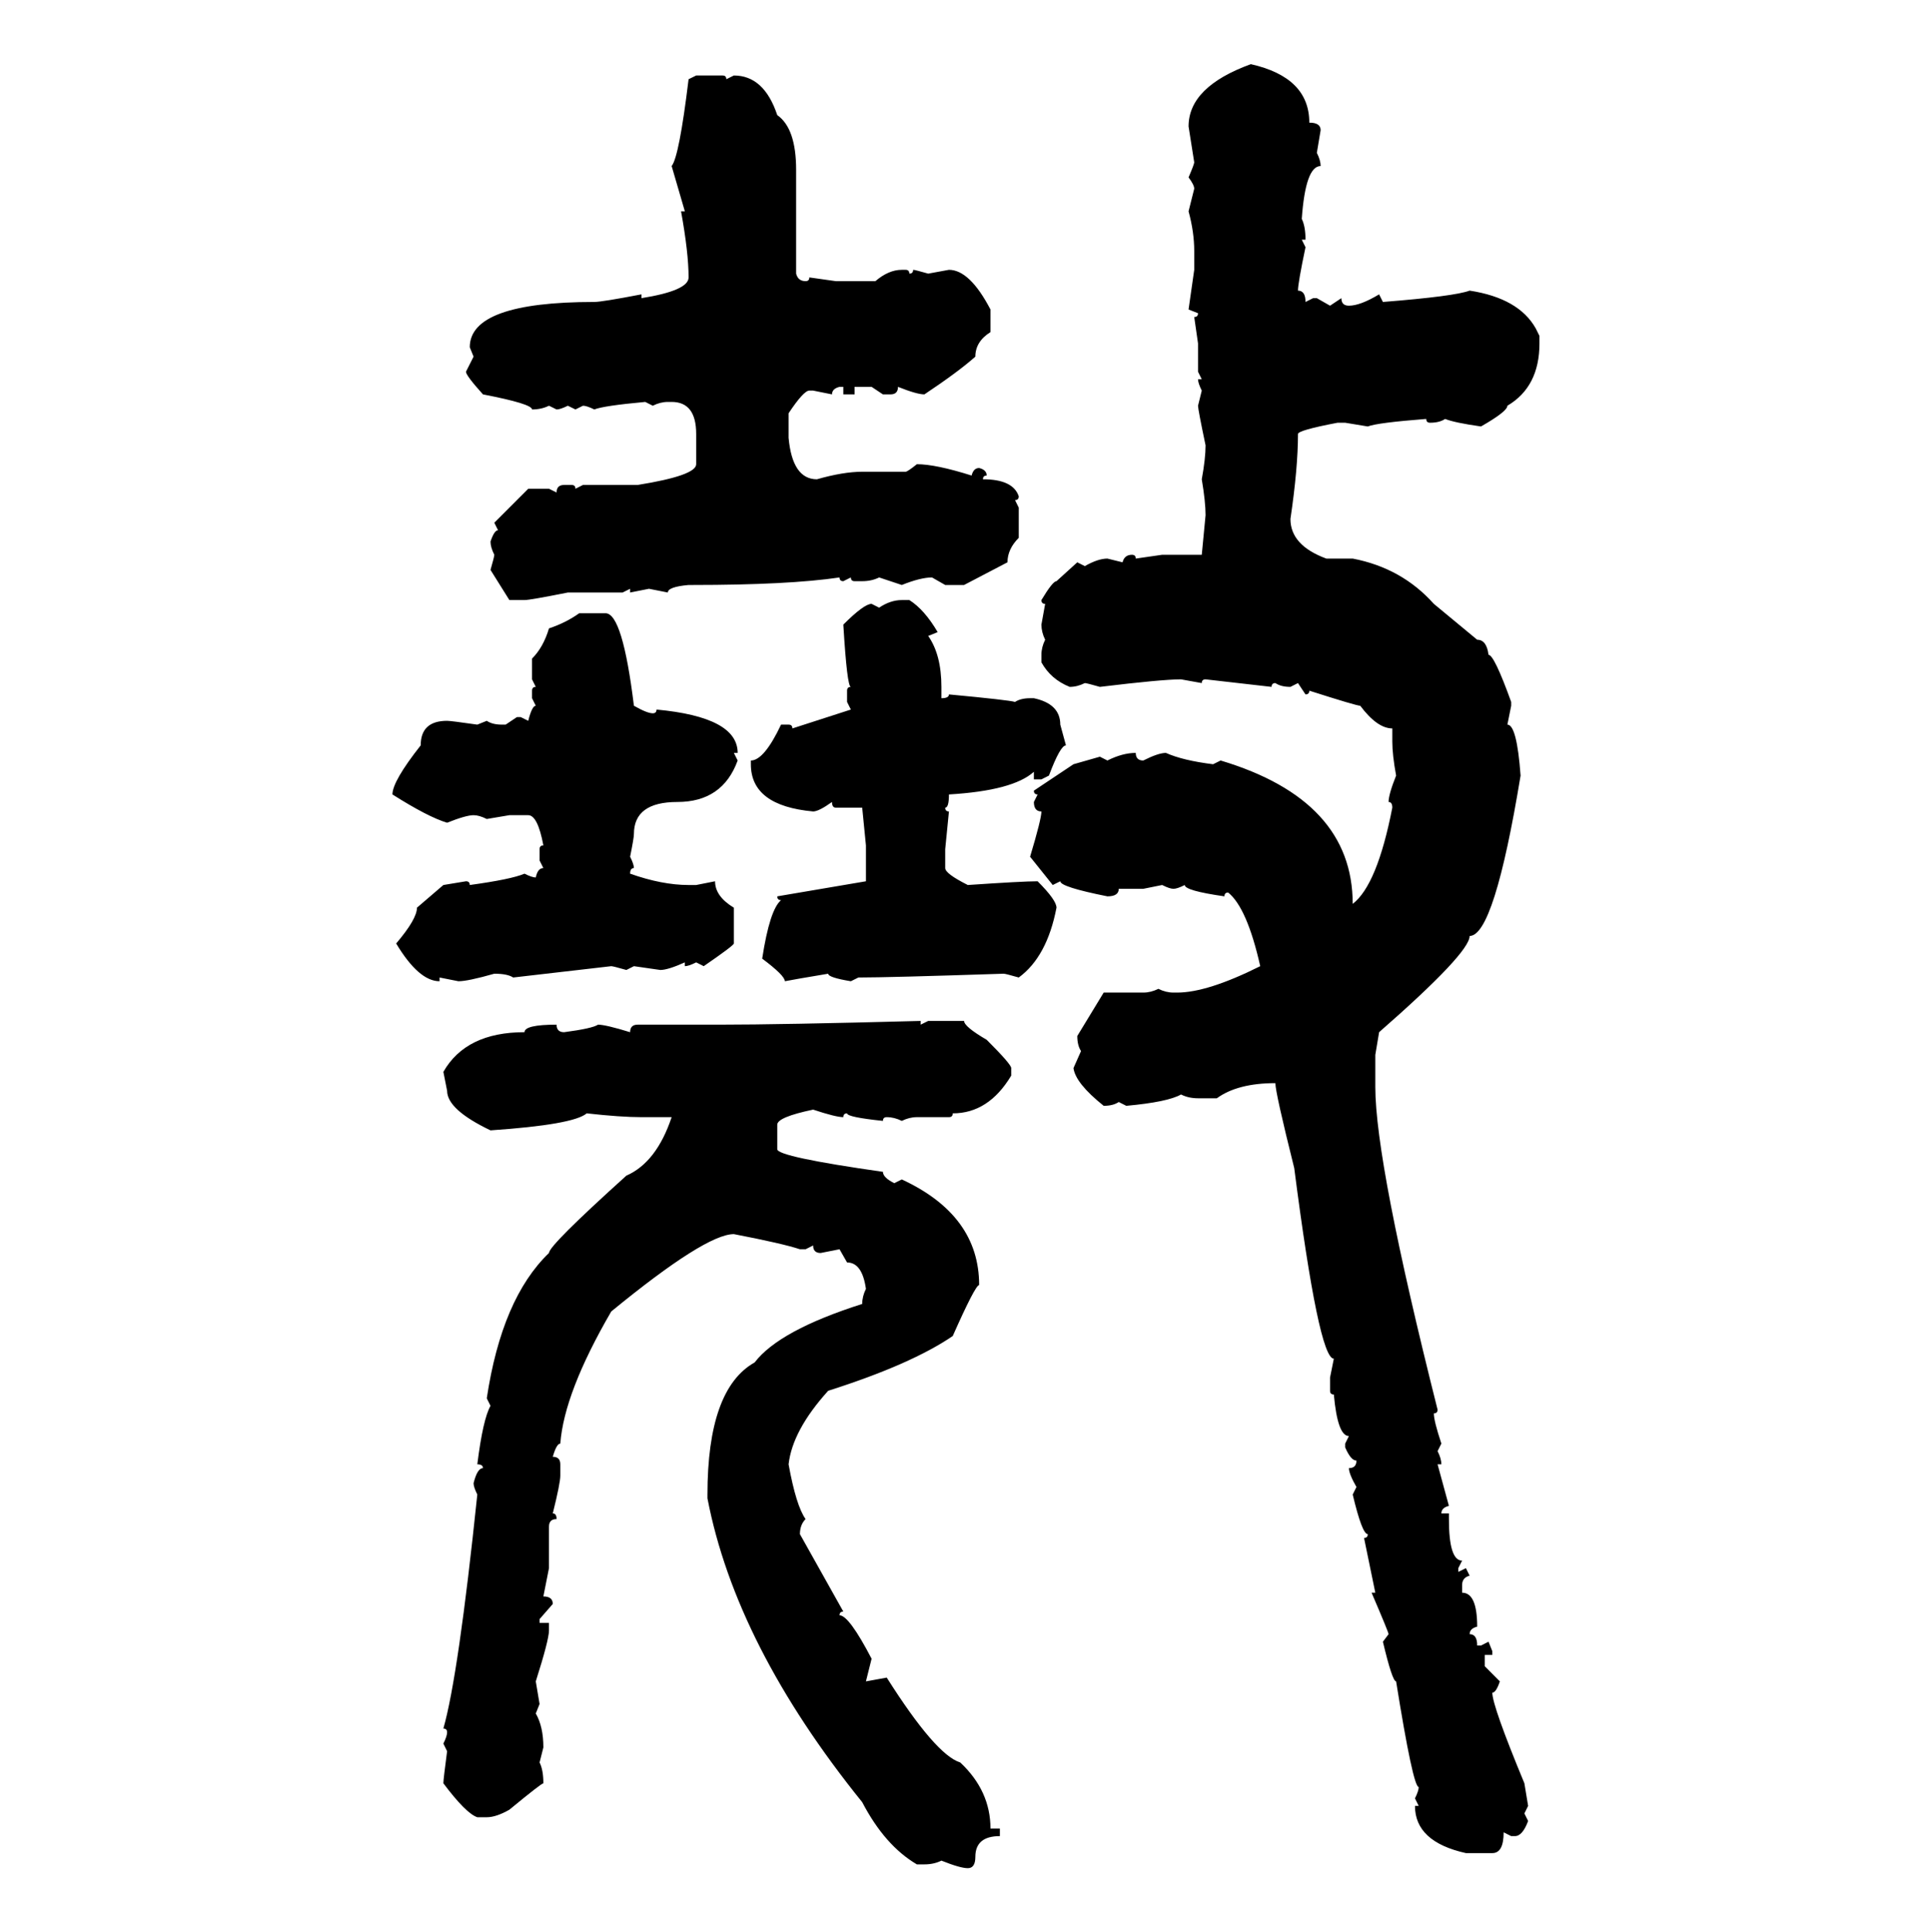 <svg xmlns="http://www.w3.org/2000/svg" xmlns:xlink="http://www.w3.org/1999/xlink" width="299.707" height="300"><path d="M194.24 9.96L194.24 9.96Q203.32 12.01 203.32 19.04L203.32 19.04Q205.08 19.04 205.08 20.21L205.08 20.21L204.49 23.73Q205.08 24.90 205.08 25.78L205.08 25.78Q202.73 25.78 202.15 33.98L202.15 33.98Q202.73 35.16 202.73 37.21L202.73 37.21L202.15 37.21L202.73 38.38Q201.56 43.95 201.56 45.12L201.56 45.12Q202.73 45.12 202.73 46.88L202.73 46.88L203.91 46.29L204.49 46.29L206.54 47.46L208.30 46.29Q208.30 47.46 209.47 47.46L209.47 47.46Q211.23 47.46 214.16 45.70L214.16 45.70L214.75 46.88Q225.88 46.00 228.22 45.12L228.22 45.12Q235.84 46.29 238.48 50.98L238.48 50.98L239.06 52.15L239.06 53.32Q239.06 60.06 234.08 62.99L234.08 62.99Q234.08 63.87 229.98 66.21L229.98 66.21Q225.88 65.63 224.41 65.04L224.41 65.04Q223.54 65.63 222.07 65.63L222.07 65.63Q221.48 65.63 221.48 65.04L221.48 65.04Q213.87 65.63 212.40 66.21L212.40 66.21L208.89 65.63L207.71 65.63Q201.56 66.80 201.56 67.38L201.56 67.38Q201.56 72.66 200.39 80.57L200.39 80.57Q200.39 84.67 205.96 86.72L205.96 86.72L210.06 86.72Q217.68 88.18 222.66 93.75L222.66 93.75L229.39 99.32Q230.86 99.32 231.15 101.66L231.15 101.66Q232.03 101.66 234.67 108.98L234.67 108.98L234.67 109.57L234.08 112.50Q235.55 112.50 236.13 120.41L236.13 120.41Q232.03 145.31 228.22 145.31L228.22 145.31Q228.22 147.95 214.16 160.25L214.16 160.25L213.57 163.77L213.57 168.75Q213.57 180.47 223.24 218.85L223.24 218.85Q223.24 219.43 222.66 219.43L222.66 219.43Q222.66 220.61 223.83 224.12L223.83 224.12L223.24 225.29Q223.83 226.46 223.83 227.34L223.83 227.34L223.24 227.34L225 233.79Q223.83 234.08 223.83 234.96L223.83 234.96L225 234.96L225 235.84Q225 242.29 227.05 242.29L227.05 242.29L226.46 243.46L226.46 244.04L227.64 243.46L228.22 244.63Q227.05 244.92 227.05 246.09L227.05 246.09L227.05 247.27Q229.39 247.27 229.39 252.54L229.39 252.54Q228.22 252.83 228.22 253.71L228.22 253.71Q229.39 253.71 229.39 255.47L229.39 255.47L229.98 255.47L231.15 254.88L231.74 256.35L231.74 256.93L230.57 256.93L230.57 258.69L232.91 261.04Q232.32 262.79 231.74 262.79L231.74 262.79Q231.74 264.84 236.72 276.86L236.72 276.86L237.30 280.37L236.72 281.54L237.30 282.71Q236.43 285.06 235.25 285.06L235.25 285.06L234.67 285.06L233.50 284.47Q233.50 287.70 231.74 287.70L231.74 287.70L227.64 287.70Q219.73 285.94 219.73 280.37L219.73 280.37L220.31 280.37L219.73 279.20Q220.31 278.03 220.31 277.44L220.31 277.44Q219.43 277.44 216.80 261.04L216.80 261.04Q216.21 261.04 214.75 254.88L214.75 254.88L215.63 253.71Q215.63 253.42 212.99 247.27L212.99 247.27L213.57 247.27L211.82 238.77Q212.40 238.77 212.40 238.18L212.40 238.18Q211.52 238.18 210.06 232.03L210.06 232.03L210.64 230.86Q209.47 228.81 209.47 227.93L209.47 227.93Q210.64 227.93 210.64 226.76L210.64 226.76Q209.77 226.76 208.89 224.71L208.89 224.71L208.89 224.12L209.47 222.95Q207.71 222.95 207.13 216.50L207.13 216.50Q206.54 216.50 206.54 215.92L206.54 215.92L206.54 213.87L207.13 210.94Q204.79 210.94 200.98 181.35L200.98 181.35Q198.05 169.63 198.05 168.16L198.05 168.16Q192.19 168.16 188.96 170.51L188.96 170.51L186.04 170.51Q184.57 170.51 183.40 169.92L183.40 169.92Q181.35 171.09 174.90 171.68L174.90 171.68L173.73 171.09Q172.85 171.68 171.39 171.68L171.39 171.68Q166.99 168.16 166.70 165.82L166.70 165.82L167.87 163.18Q167.29 162.30 167.29 160.84L167.29 160.84L171.39 154.10L177.54 154.10Q178.71 154.10 179.88 153.52L179.88 153.52Q181.05 154.10 182.23 154.10L182.23 154.10L182.81 154.10Q187.50 154.10 195.70 150L195.70 150Q193.65 140.92 190.72 138.57L190.72 138.57Q190.14 138.57 190.14 139.16L190.14 139.16Q183.98 138.28 183.98 137.40L183.98 137.40Q182.81 137.99 182.23 137.99L182.23 137.99Q181.64 137.99 180.47 137.40L180.47 137.40L177.54 137.99L173.73 137.99Q173.73 139.16 171.97 139.16L171.97 139.16Q164.65 137.70 164.65 136.82L164.65 136.82L163.48 137.40L159.96 133.01Q161.72 127.15 161.72 125.98L161.72 125.98Q160.55 125.98 160.55 124.51L160.55 124.51L161.13 123.34Q160.55 123.34 160.55 122.75L160.55 122.75L166.70 118.65L170.80 117.48L171.97 118.07Q174.32 116.89 176.37 116.89L176.37 116.89Q176.37 118.07 177.54 118.07L177.54 118.07Q179.88 116.89 181.05 116.89L181.05 116.89Q183.69 118.07 188.38 118.65L188.38 118.65L189.55 118.07Q210.06 124.22 210.06 140.33L210.06 140.33Q213.87 137.40 216.21 125.39L216.21 125.39Q216.21 124.51 215.63 124.51L215.63 124.51Q215.63 123.34 216.80 120.41L216.80 120.41Q216.21 117.19 216.21 115.14L216.21 115.14L216.21 113.09Q213.87 113.09 211.23 109.57L211.23 109.57Q210.64 109.57 203.32 107.23L203.32 107.23Q203.32 107.81 202.73 107.81L202.73 107.81L201.56 106.05L200.39 106.64Q198.93 106.64 198.05 106.05L198.05 106.05Q197.46 106.05 197.46 106.64L197.46 106.64L187.21 105.47Q186.62 105.47 186.62 106.05L186.62 106.05L183.40 105.47Q180.47 105.47 170.80 106.64L170.80 106.64Q168.75 106.05 168.46 106.05L168.46 106.05Q167.29 106.64 166.11 106.64L166.11 106.64Q163.18 105.47 161.72 102.83L161.72 102.83L161.72 101.66Q161.72 100.49 162.30 99.32L162.30 99.32Q161.72 98.14 161.72 96.97L161.72 96.97L162.30 93.75Q161.72 93.75 161.72 93.16L161.72 93.16Q163.48 90.23 164.06 90.23L164.06 90.23L167.29 87.30L168.46 87.89Q170.51 86.72 171.97 86.72L171.97 86.72L174.32 87.30Q174.61 86.13 175.78 86.13L175.78 86.13Q176.37 86.13 176.37 86.72L176.37 86.72L180.47 86.13L186.62 86.13L187.21 79.98Q187.21 77.93 186.62 74.41L186.62 74.41Q187.21 71.19 187.21 69.14L187.21 69.14Q186.04 63.57 186.04 62.99L186.04 62.99L186.62 60.64Q186.04 59.47 186.04 58.89L186.04 58.89L186.62 58.89L186.04 57.71L186.04 53.32L185.45 49.22Q186.04 49.22 186.04 48.63L186.04 48.63L184.57 48.05L185.45 41.89L185.45 38.96Q185.45 36.04 184.57 32.81L184.57 32.81L185.45 29.30Q185.45 28.71 184.57 27.54L184.57 27.54Q185.45 25.49 185.45 25.20L185.45 25.20L184.57 19.63Q184.57 13.48 194.24 9.96ZM106.93 12.30L108.11 11.72L112.21 11.72Q112.79 11.72 112.79 12.30L112.79 12.30L113.96 11.72Q118.65 11.72 120.70 17.87L120.70 17.87Q123.63 19.92 123.63 26.37L123.63 26.37L123.63 42.48Q123.93 43.65 125.10 43.65L125.10 43.65Q125.68 43.65 125.68 43.07L125.68 43.07L129.79 43.65L135.94 43.65Q137.99 41.89 140.04 41.89L140.04 41.89L140.63 41.89Q141.21 41.89 141.21 42.48L141.21 42.48Q141.80 42.48 141.80 41.89L141.80 41.89Q142.09 41.89 144.14 42.48L144.14 42.48L147.36 41.89Q150.59 41.89 153.81 48.05L153.81 48.05L153.81 51.56Q151.46 53.03 151.46 55.37L151.46 55.37Q148.83 57.71 143.55 61.23L143.55 61.23Q142.38 61.23 139.45 60.06L139.45 60.06Q139.45 61.23 138.28 61.23L138.28 61.23L137.11 61.23L135.35 60.06L132.71 60.06L132.71 61.23L130.96 61.23L130.96 60.06L130.37 60.06Q129.20 60.35 129.20 61.23L129.20 61.23L126.27 60.64L125.68 60.64Q124.80 60.64 122.46 64.16L122.46 64.16L122.46 67.97Q123.05 74.41 126.86 74.41L126.86 74.41Q130.96 73.24 133.89 73.24L133.89 73.24L140.63 73.24Q140.92 73.24 142.38 72.07L142.38 72.07Q145.31 72.07 150.88 73.83L150.88 73.83Q151.17 72.66 152.05 72.66L152.05 72.66Q153.22 72.95 153.22 73.83L153.22 73.83Q152.64 73.83 152.64 74.41L152.64 74.41Q157.32 74.41 158.20 77.05L158.20 77.05Q158.20 77.64 157.62 77.64L157.62 77.64L158.20 78.81L158.20 83.50Q156.45 85.25 156.45 87.30L156.45 87.30L149.71 90.82L146.78 90.82L144.73 89.65Q142.97 89.65 140.04 90.82L140.04 90.82L136.52 89.65Q135.35 90.23 133.89 90.23L133.89 90.23L132.71 90.23Q132.13 90.23 132.13 89.65L132.13 89.65L130.96 90.23Q130.37 90.23 130.37 89.65L130.37 89.65Q122.46 90.82 107.52 90.82L107.52 90.82L106.93 90.82Q103.71 91.11 103.71 91.99L103.71 91.99L100.78 91.41L97.85 91.99L97.85 91.41L96.68 91.99L88.18 91.99Q82.32 93.16 81.45 93.16L81.45 93.16L79.10 93.16L76.17 88.48Q76.76 86.43 76.76 86.13L76.76 86.13Q76.17 84.96 76.17 84.08L76.17 84.08Q76.76 82.32 77.34 82.32L77.34 82.32L76.76 81.15L82.03 75.88L85.25 75.88L86.43 76.46Q86.43 75.29 87.60 75.29L87.60 75.29L88.77 75.29Q89.36 75.29 89.36 75.88L89.36 75.88L90.53 75.29L99.02 75.29Q108.11 73.83 108.11 72.07L108.11 72.07L108.11 67.38Q108.11 62.40 104.30 62.40L104.30 62.40L103.71 62.40Q102.54 62.40 101.37 62.99L101.37 62.99L100.20 62.40Q93.75 62.99 92.29 63.57L92.29 63.57Q91.11 62.99 90.53 62.99L90.53 62.99L89.36 63.57L88.18 62.99Q87.01 63.57 86.43 63.57L86.43 63.57L85.25 62.99Q84.08 63.57 82.62 63.57L82.62 63.57Q82.62 62.70 75 61.23L75 61.23Q72.36 58.30 72.36 57.71L72.36 57.71L73.54 55.37L72.95 53.91Q72.95 46.88 92.29 46.88L92.29 46.88Q93.46 46.88 99.61 45.70L99.61 45.70L99.61 46.29Q106.93 45.12 106.93 43.07L106.93 43.07Q106.93 39.26 105.76 32.81L105.76 32.81L106.35 32.81L104.30 25.78Q105.47 24.32 106.93 12.30L106.93 12.30ZM140.04 93.16L140.04 93.16L141.21 93.16Q143.55 94.63 145.61 98.14L145.61 98.14L144.14 98.73Q146.19 101.66 146.19 106.64L146.19 106.64L146.19 108.40Q147.36 108.40 147.36 107.81L147.36 107.81Q156.74 108.69 157.62 108.98L157.62 108.98Q158.50 108.40 159.96 108.40L159.96 108.40L160.55 108.40Q164.65 109.28 164.65 112.50L164.65 112.50L165.53 115.72Q164.65 115.72 162.89 120.41L162.89 120.41L161.72 121.00L160.55 121.00L160.55 119.82Q157.32 122.75 147.36 123.34L147.36 123.34Q147.36 125.39 146.78 125.39L146.78 125.39Q146.78 125.98 147.36 125.98L147.36 125.98L146.78 131.84L146.78 134.77Q146.78 135.64 150.29 137.40L150.29 137.40Q158.79 136.82 161.13 136.82L161.13 136.82Q164.06 139.75 164.06 140.92L164.06 140.92Q162.60 148.54 158.20 151.76L158.20 151.76Q156.15 151.17 155.86 151.17L155.86 151.17Q137.99 151.76 133.30 151.76L133.30 151.76L132.13 152.34Q128.61 151.76 128.61 151.17L128.61 151.17Q123.34 152.05 121.88 152.34L121.88 152.34Q121.88 151.46 118.36 148.83L118.36 148.83Q119.53 141.21 121.29 139.75L121.29 139.75Q120.70 139.75 120.70 139.16L120.70 139.16L134.47 136.82L134.47 131.25L133.89 125.39L129.79 125.39Q129.20 125.39 129.20 124.51L129.20 124.51Q127.15 125.98 126.27 125.98L126.27 125.98Q116.60 125.10 116.60 118.65L116.60 118.65L116.60 118.07Q118.65 118.07 121.29 112.50L121.29 112.50L122.46 112.50Q123.05 112.50 123.05 113.09L123.05 113.09L132.13 110.16L131.54 108.98L131.54 107.23Q131.54 106.64 132.13 106.64L132.13 106.64Q131.54 106.64 130.96 96.97L130.96 96.97Q134.18 93.75 135.35 93.75L135.35 93.75L136.52 94.34Q138.28 93.16 140.04 93.16ZM89.94 95.21L89.94 95.21L94.04 95.21Q96.68 95.21 98.44 109.57L98.44 109.57Q100.49 110.74 101.37 110.74L101.37 110.74Q101.95 110.74 101.95 110.16L101.95 110.16Q114.55 111.33 114.55 116.89L114.55 116.89L113.96 116.89L114.55 118.07Q112.21 124.51 105.18 124.51L105.18 124.51Q98.44 124.51 98.44 129.49L98.44 129.49Q98.44 130.08 97.85 133.01L97.85 133.01Q98.44 134.18 98.44 134.77L98.44 134.77Q97.85 134.77 97.85 135.64L97.85 135.64Q102.83 137.40 106.93 137.40L106.93 137.40L108.11 137.40L111.04 136.82Q111.04 139.16 113.96 140.92L113.96 140.92L113.96 146.48Q113.96 146.78 109.28 150L109.28 150L108.11 149.41Q106.93 150 106.35 150L106.35 150L106.35 149.41Q103.71 150.59 102.54 150.59L102.54 150.59L98.44 150L97.27 150.59Q95.21 150 94.92 150L94.92 150L79.69 151.76Q78.81 151.17 76.76 151.17L76.76 151.17Q72.66 152.34 71.19 152.34L71.19 152.34L68.26 151.76L68.26 152.34Q65.04 152.34 61.52 146.48L61.52 146.48Q64.75 142.68 64.75 140.92L64.75 140.92L68.85 137.40L72.36 136.82Q72.95 136.82 72.95 137.40L72.95 137.40Q79.39 136.52 81.45 135.64L81.45 135.64Q82.62 136.23 83.20 136.23L83.20 136.23Q83.50 134.77 84.38 134.77L84.38 134.77L83.79 133.59L83.79 131.84Q83.79 131.25 84.38 131.25L84.38 131.25Q83.50 126.56 82.03 126.56L82.03 126.56L79.10 126.56L75.59 127.15Q74.41 126.56 73.54 126.56L73.54 126.56Q72.36 126.56 69.43 127.73L69.43 127.73Q66.50 126.86 60.94 123.34L60.94 123.34Q60.94 121.29 65.33 115.72L65.33 115.72Q65.33 111.91 69.43 111.91L69.43 111.91Q70.02 111.91 74.12 112.50L74.12 112.50L75.59 111.91Q76.46 112.50 77.93 112.50L77.93 112.50L78.52 112.50L80.27 111.33L80.86 111.33L82.03 111.91Q82.62 109.57 83.20 109.57L83.20 109.57L82.62 108.40L82.62 107.23Q82.62 106.64 83.20 106.64L83.20 106.64L82.62 105.47L82.62 102.25Q84.38 100.49 85.25 97.56L85.25 97.56Q87.89 96.68 89.94 95.21ZM142.97 158.50L142.97 158.50L142.97 159.08L144.14 158.50L149.71 158.50Q149.71 159.38 153.22 161.43L153.22 161.43Q157.03 165.23 157.03 165.82L157.03 165.82L157.03 166.99Q153.52 172.85 147.95 172.85L147.95 172.85Q147.95 173.44 147.36 173.44L147.36 173.44L142.38 173.44Q141.21 173.44 140.04 174.02L140.04 174.02Q138.87 173.44 137.70 173.44L137.70 173.44Q137.11 173.44 137.11 174.02L137.11 174.02Q131.54 173.44 131.54 172.85L131.54 172.85Q130.96 172.85 130.96 173.44L130.96 173.44Q129.79 173.44 126.27 172.27L126.27 172.27Q120.70 173.44 120.70 174.61L120.70 174.61L120.70 178.42Q120.70 179.59 137.11 181.93L137.11 181.93Q137.11 182.81 138.87 183.69L138.87 183.69L140.04 183.11Q152.05 188.67 152.05 199.51L152.05 199.51Q151.46 199.51 147.95 207.42L147.95 207.42Q141.50 211.82 128.61 215.92L128.61 215.92Q123.05 222.07 122.46 227.34L122.46 227.34Q123.63 233.79 125.10 235.84L125.10 235.84Q124.22 236.72 124.22 238.18L124.22 238.18L130.96 250.20Q130.37 250.20 130.37 250.78L130.37 250.78Q131.84 250.78 135.35 257.52L135.35 257.52L134.47 261.04L137.70 260.45Q145.31 272.46 149.12 273.63L149.12 273.63Q153.81 278.03 153.81 283.89L153.81 283.89L155.27 283.89L155.27 285.06Q151.46 285.06 151.46 288.28L151.46 288.28Q151.46 290.04 150.29 290.04L150.29 290.04Q149.12 290.04 146.19 288.87L146.19 288.87Q145.02 289.45 143.55 289.45L143.55 289.45L142.38 289.45Q137.40 286.52 133.89 279.79L133.89 279.79Q114.26 255.47 109.86 232.62L109.86 232.62L109.86 232.03Q109.86 215.63 117.19 211.52L117.19 211.52Q121.00 206.54 133.89 202.44L133.89 202.44Q133.89 201.27 134.47 200.10L134.47 200.10Q133.89 196.00 131.54 196.00L131.54 196.00L130.37 193.95L127.44 194.53Q126.27 194.53 126.27 193.36L126.27 193.36L125.10 193.95L124.22 193.95Q121.58 193.07 113.96 191.60L113.96 191.60Q109.57 191.60 94.92 203.61L94.92 203.61Q87.60 216.21 87.01 224.12L87.01 224.12Q86.43 224.12 85.84 226.17L85.84 226.17Q87.01 226.17 87.01 227.34L87.01 227.34L87.01 229.10Q87.01 230.27 85.84 234.96L85.84 234.96Q86.43 234.96 86.43 235.84L86.43 235.84Q85.25 235.84 85.25 237.01L85.25 237.01L85.25 243.46L84.38 247.85Q85.84 247.85 85.84 249.02L85.84 249.02L83.79 251.37L83.79 251.95L85.25 251.95L85.25 253.13Q85.25 254.59 83.20 261.04L83.20 261.04L83.79 264.55L83.20 266.02Q84.38 268.07 84.38 271.29L84.38 271.29L83.79 273.63Q84.38 274.80 84.38 276.86L84.38 276.86Q84.08 276.86 79.10 280.96L79.10 280.96Q77.05 282.13 75.59 282.13L75.59 282.13L74.12 282.13Q72.36 281.54 68.85 276.86L68.85 276.86Q68.85 276.27 69.43 271.88L69.43 271.88L68.85 270.70Q69.43 269.53 69.43 268.95L69.43 268.95Q69.43 268.36 68.85 268.36L68.85 268.36Q71.19 260.16 74.12 232.03L74.12 232.03Q73.54 230.86 73.54 230.27L73.54 230.27Q74.12 227.93 75 227.93L75 227.93Q75 227.34 74.12 227.34L74.12 227.34Q75 220.31 76.17 218.26L76.17 218.26L75.59 217.09Q77.93 201.56 85.25 194.53L85.25 194.53Q85.25 193.36 97.27 182.52L97.27 182.52Q101.95 180.47 104.30 173.44L104.30 173.44L99.61 173.44Q96.39 173.44 91.11 172.85L91.11 172.85Q89.06 174.61 76.17 175.49L76.17 175.49Q69.43 172.27 69.43 169.34L69.43 169.34L68.85 166.41Q72.36 160.25 81.45 160.25L81.45 160.25Q81.45 159.08 86.43 159.08L86.43 159.08Q86.43 160.25 87.60 160.25L87.60 160.25Q91.99 159.67 92.87 159.08L92.87 159.08Q94.04 159.08 97.85 160.25L97.85 160.25Q97.85 159.08 99.02 159.08L99.02 159.08L111.62 159.08Q121.29 159.08 142.97 158.50Z"/></svg>